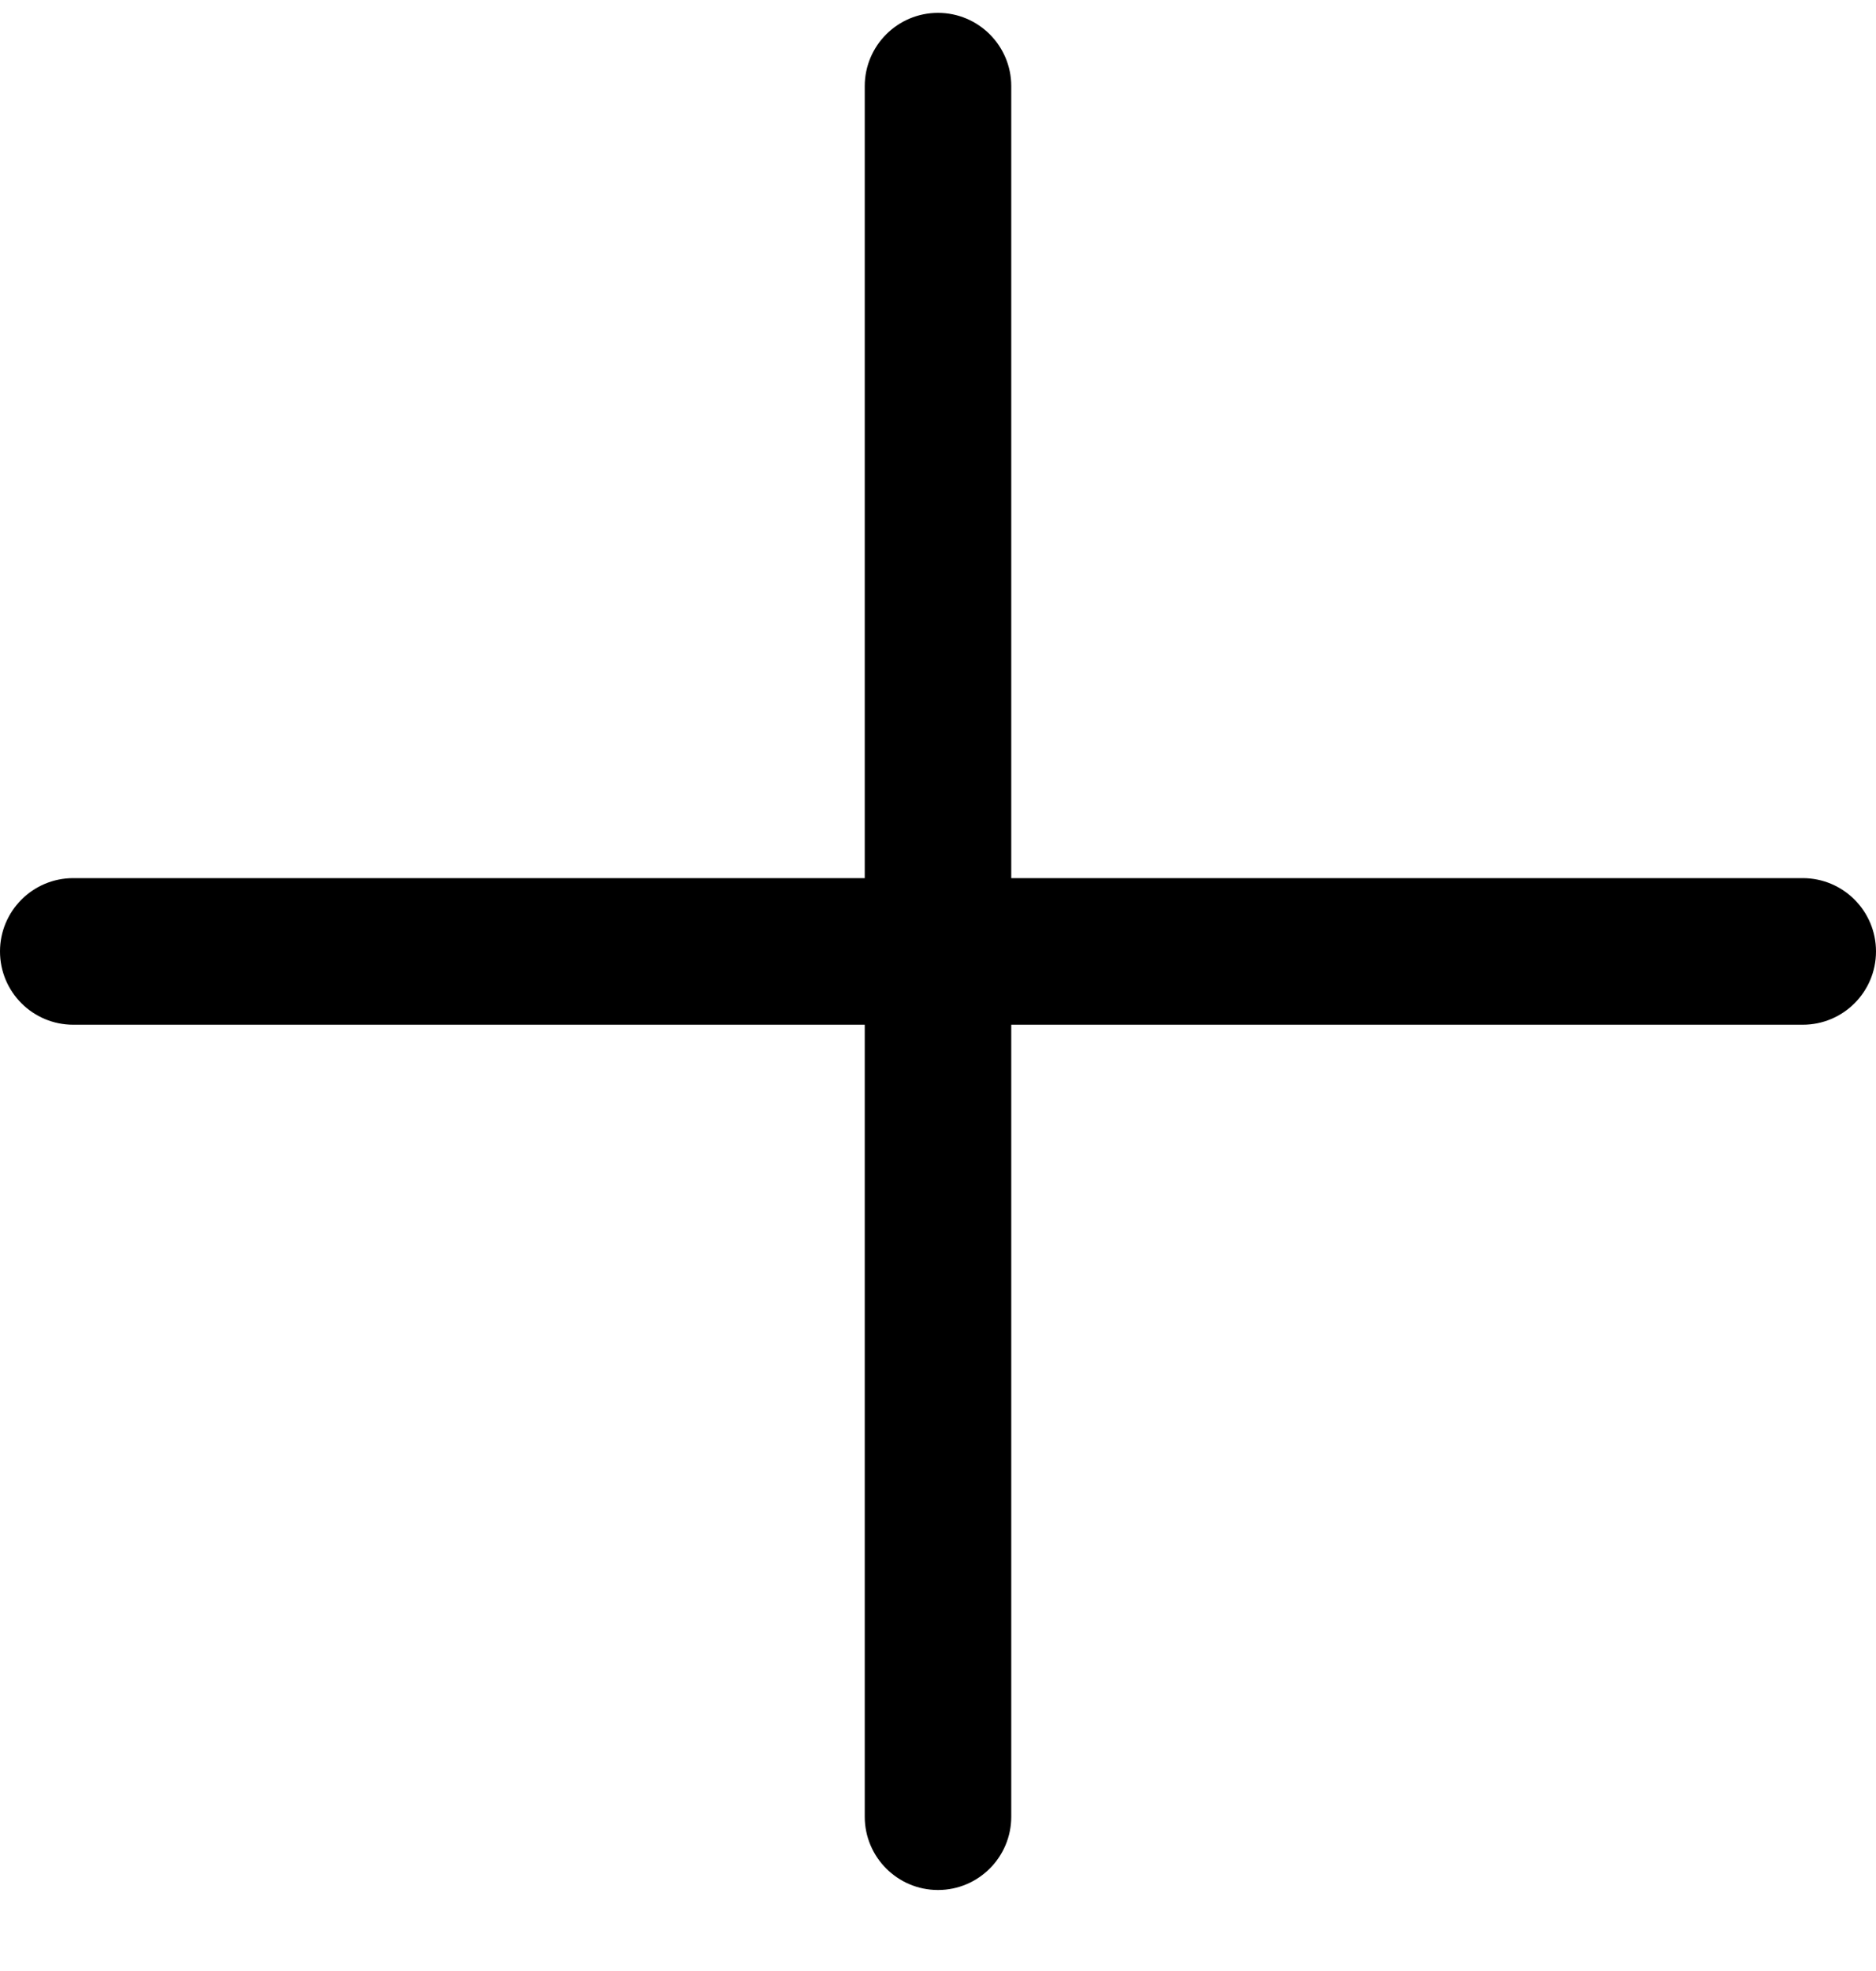 <svg width="20" height="21" viewBox="0 0 20 21" fill="none" xmlns="http://www.w3.org/2000/svg">
<path d="M19.219 9.356H10.781V0.918C10.781 0.487 10.431 0.137 10 0.137C9.569 0.137 9.219 0.487 9.219 0.918V9.356H0.781C0.35 9.356 0 9.706 0 10.137C0 10.569 0.35 10.918 0.781 10.918H9.219V19.356C9.219 19.787 9.569 20.137 10 20.137C10.431 20.137 10.781 19.787 10.781 19.356V10.918H19.219C19.65 10.918 20 10.569 20 10.137C20 9.706 19.65 9.356 19.219 9.356Z" fill="black"/>
</svg>
